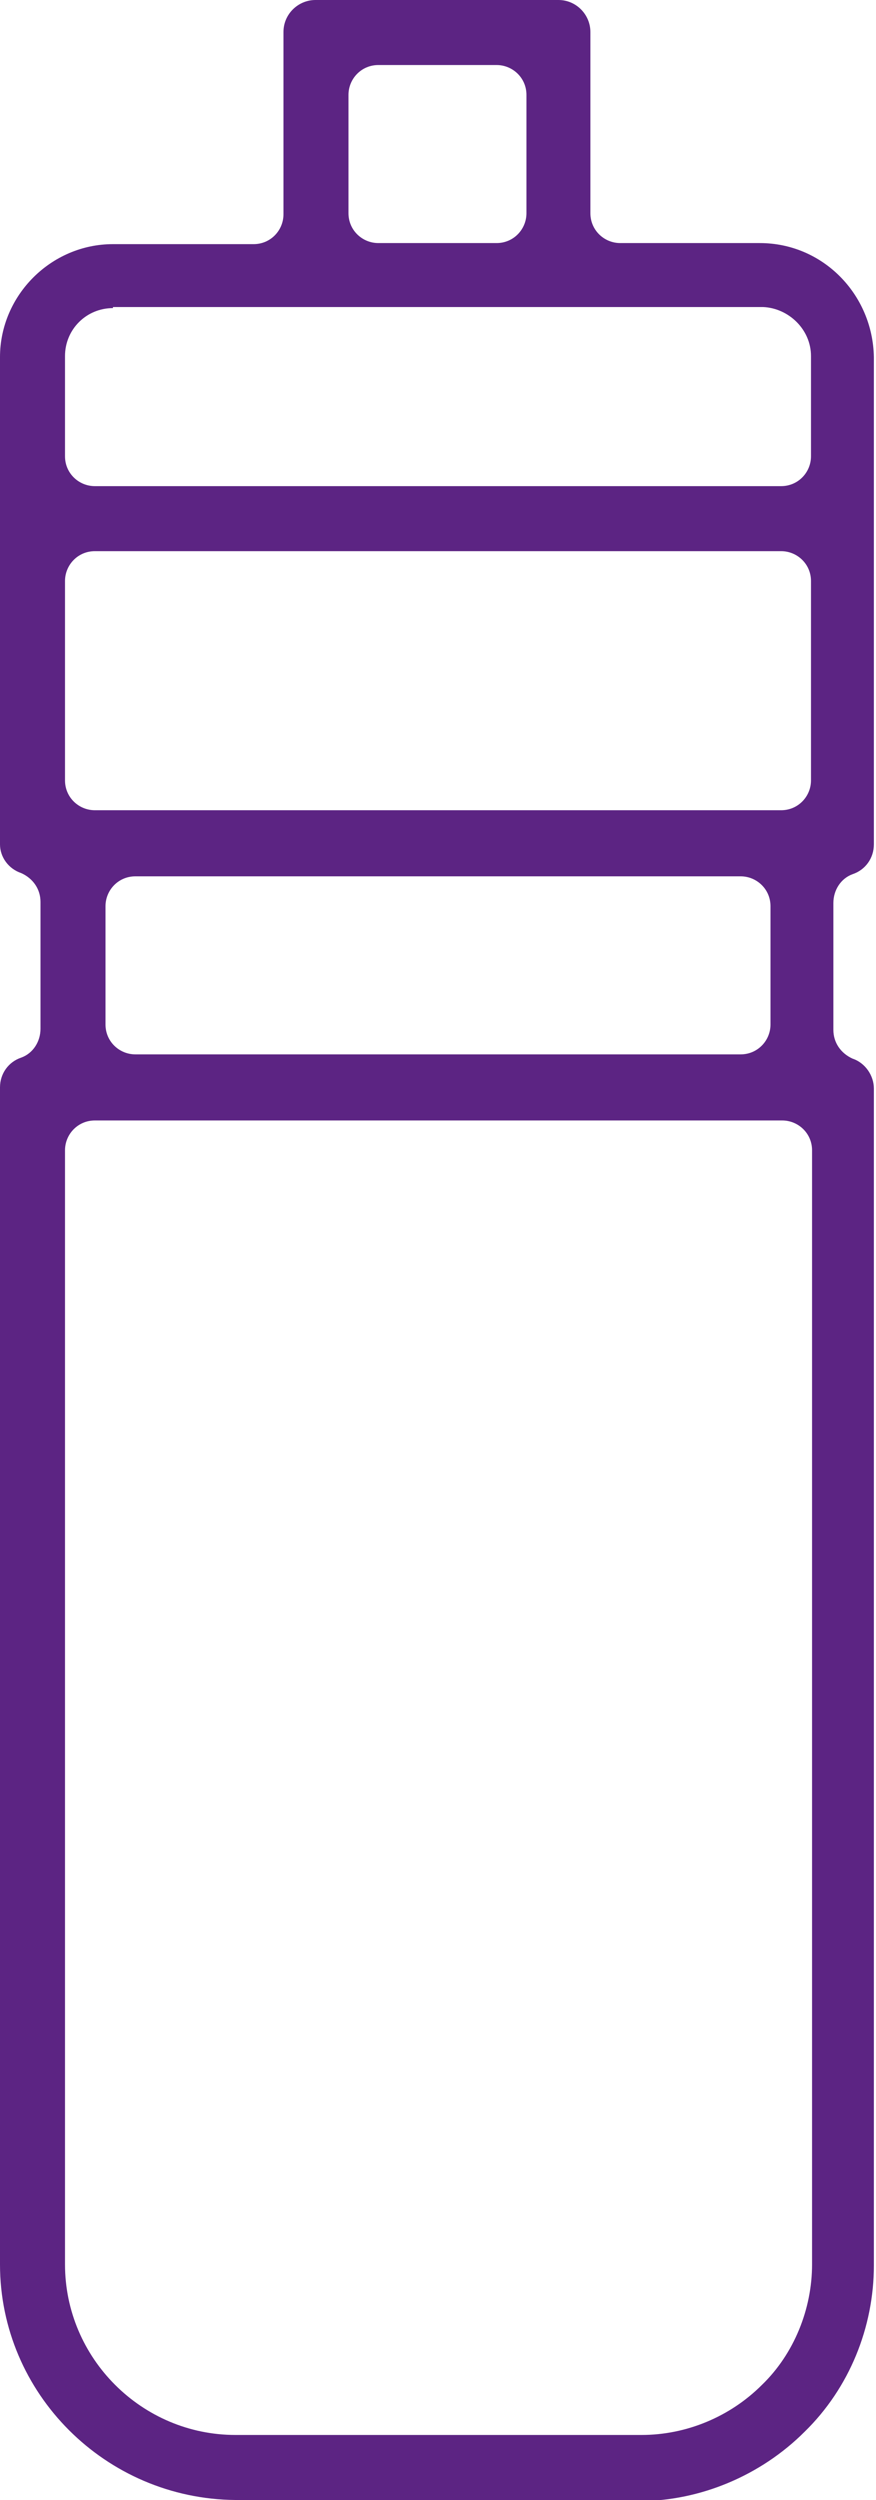 <?xml version="1.0" encoding="UTF-8"?>
<svg id="Layer_1" xmlns="http://www.w3.org/2000/svg" version="1.1" viewBox="0 0 82.2 234.5">
  <!-- Generator: Adobe Illustrator 30.0.0, SVG Export Plug-In . SVG Version: 2.1.1 Build 123)  -->
  <defs>
    <style>
      .st0 {
        fill: #5c2483;
      }
    </style>
  </defs>
  <path class="st0" d="M22.1,234.5C9.9,234.4,0,224.5,0,212.4v-110.4c0-1.3.8-2.4,2-2.8,1.1-.4,1.8-1.5,1.8-2.7v-11.9c0-1.2-.7-2.2-1.8-2.7C.8,81.5,0,80.4,0,79.2v-45.7c0-5.8,4.8-10.6,10.6-10.6h13.2c1.6,0,2.8-1.3,2.8-2.8V3c0-1.7,1.4-3,3-3h22.8c1.7,0,3,1.4,3,3v17c0,1.6,1.3,2.8,2.8,2.8h13.1c5.9,0,10.6,4.8,10.7,10.7v45.7c0,1.3-.8,2.4-2,2.8-1.1.4-1.8,1.5-1.8,2.7v11.9c0,1.2.7,2.2,1.8,2.7,1.2.4,2,1.6,2,2.8v110.4c0,5.8-2.3,11.5-6.5,15.6-4.1,4.1-9.8,6.5-15.5,6.5H22.1ZM8.9,105.1c-1.6,0-2.8,1.3-2.8,2.8v104.5c0,8.8,7.2,16,16,16h38.1c4.2,0,8.3-1.7,11.3-4.7,3-2.9,4.7-7.1,4.7-11.3v-104.5c0-1.6-1.3-2.8-2.8-2.8H8.9ZM12.7,82.2c-1.6,0-2.8,1.3-2.8,2.8v11.1c0,1.6,1.3,2.8,2.8,2.8h56.8c1.6,0,2.8-1.3,2.8-2.8v-11.1c0-1.6-1.3-2.8-2.8-2.8H12.7ZM8.9,51.7c-1.6,0-2.8,1.3-2.8,2.8v18.7c0,1.6,1.3,2.8,2.8,2.8h64.4c1.6,0,2.8-1.3,2.8-2.8v-18.7c0-1.6-1.3-2.8-2.8-2.8H8.9ZM10.6,28.9c-2.5,0-4.5,2-4.5,4.5v9.4c0,1.6,1.3,2.8,2.8,2.8h64.4c1.6,0,2.8-1.3,2.8-2.8v-9.4c0-2.5-2.1-4.5-4.5-4.6H10.6s0,0,0,0ZM35.5,6.1c-1.6,0-2.8,1.3-2.8,2.8v11.1c0,1.6,1.3,2.8,2.8,2.8h11.1c1.6,0,2.8-1.3,2.8-2.8v-11.1c0-1.6-1.3-2.8-2.8-2.8h-11.1Z"/>
</svg>